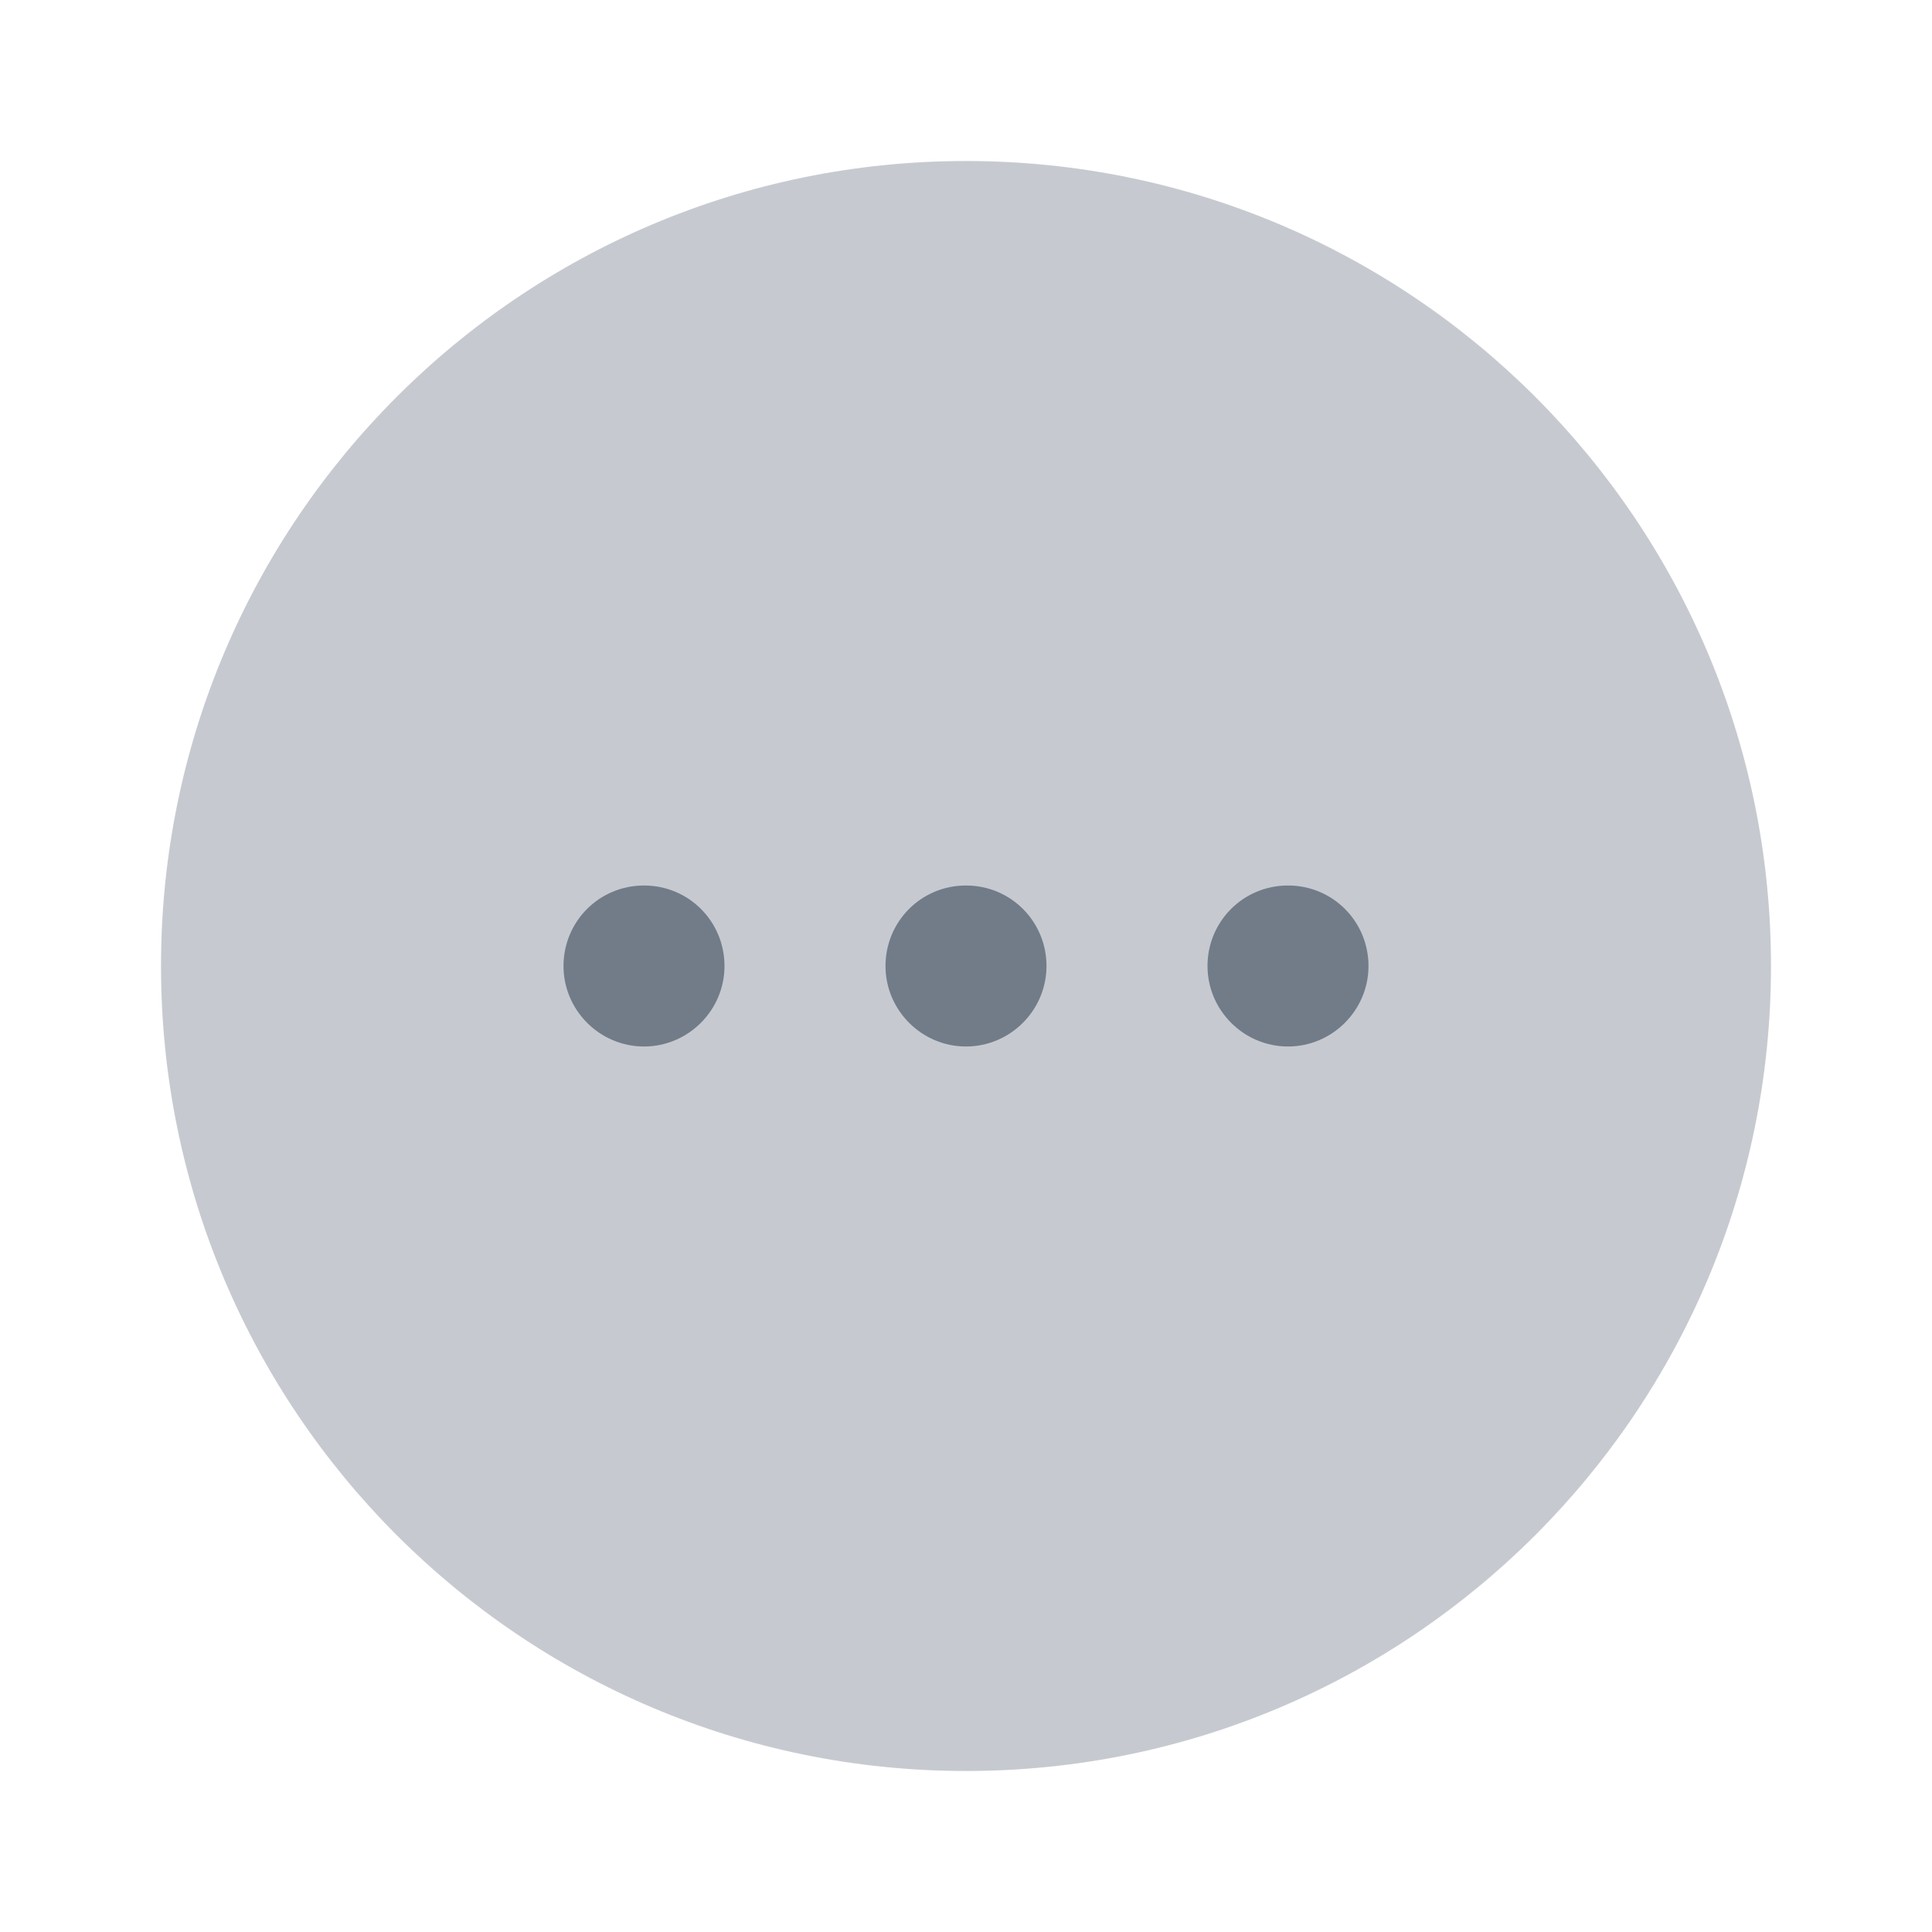 <svg width="24" height="24" viewBox="0 0 24 24" fill="none" xmlns="http://www.w3.org/2000/svg">
<g id="vuesax/bulk/more-circle">
<g id="more-circle">
<path id="Vector" opacity="0.4" d="M12 2C17.523 2 22 6.477 22 12C22 17.523 17.523 22 12 22C6.477 22 2 17.523 2 12C2 6.477 6.477 2 12 2Z" fill="#727C89"/>
<path id="Vector_2" d="M12 11C11.44 11 11 11.45 11 12C11 12.55 11.45 13 12 13C12.55 13 13 12.55 13 12C13 11.45 12.56 11 12 11Z" fill="#727C89"/>
<path id="Vector_3" d="M16 11C15.44 11 15 11.45 15 12C15 12.55 15.45 13 16 13C16.55 13 17 12.55 17 12C17 11.45 16.56 11 16 11Z" fill="#727C89"/>
<path id="Vector_4" d="M8 11C7.44 11 7 11.45 7 12C7 12.55 7.45 13 8 13C8.55 13 9 12.55 9 12C9 11.45 8.56 11 8 11Z" fill="#727C89"/>
</g>
</g>
</svg>

